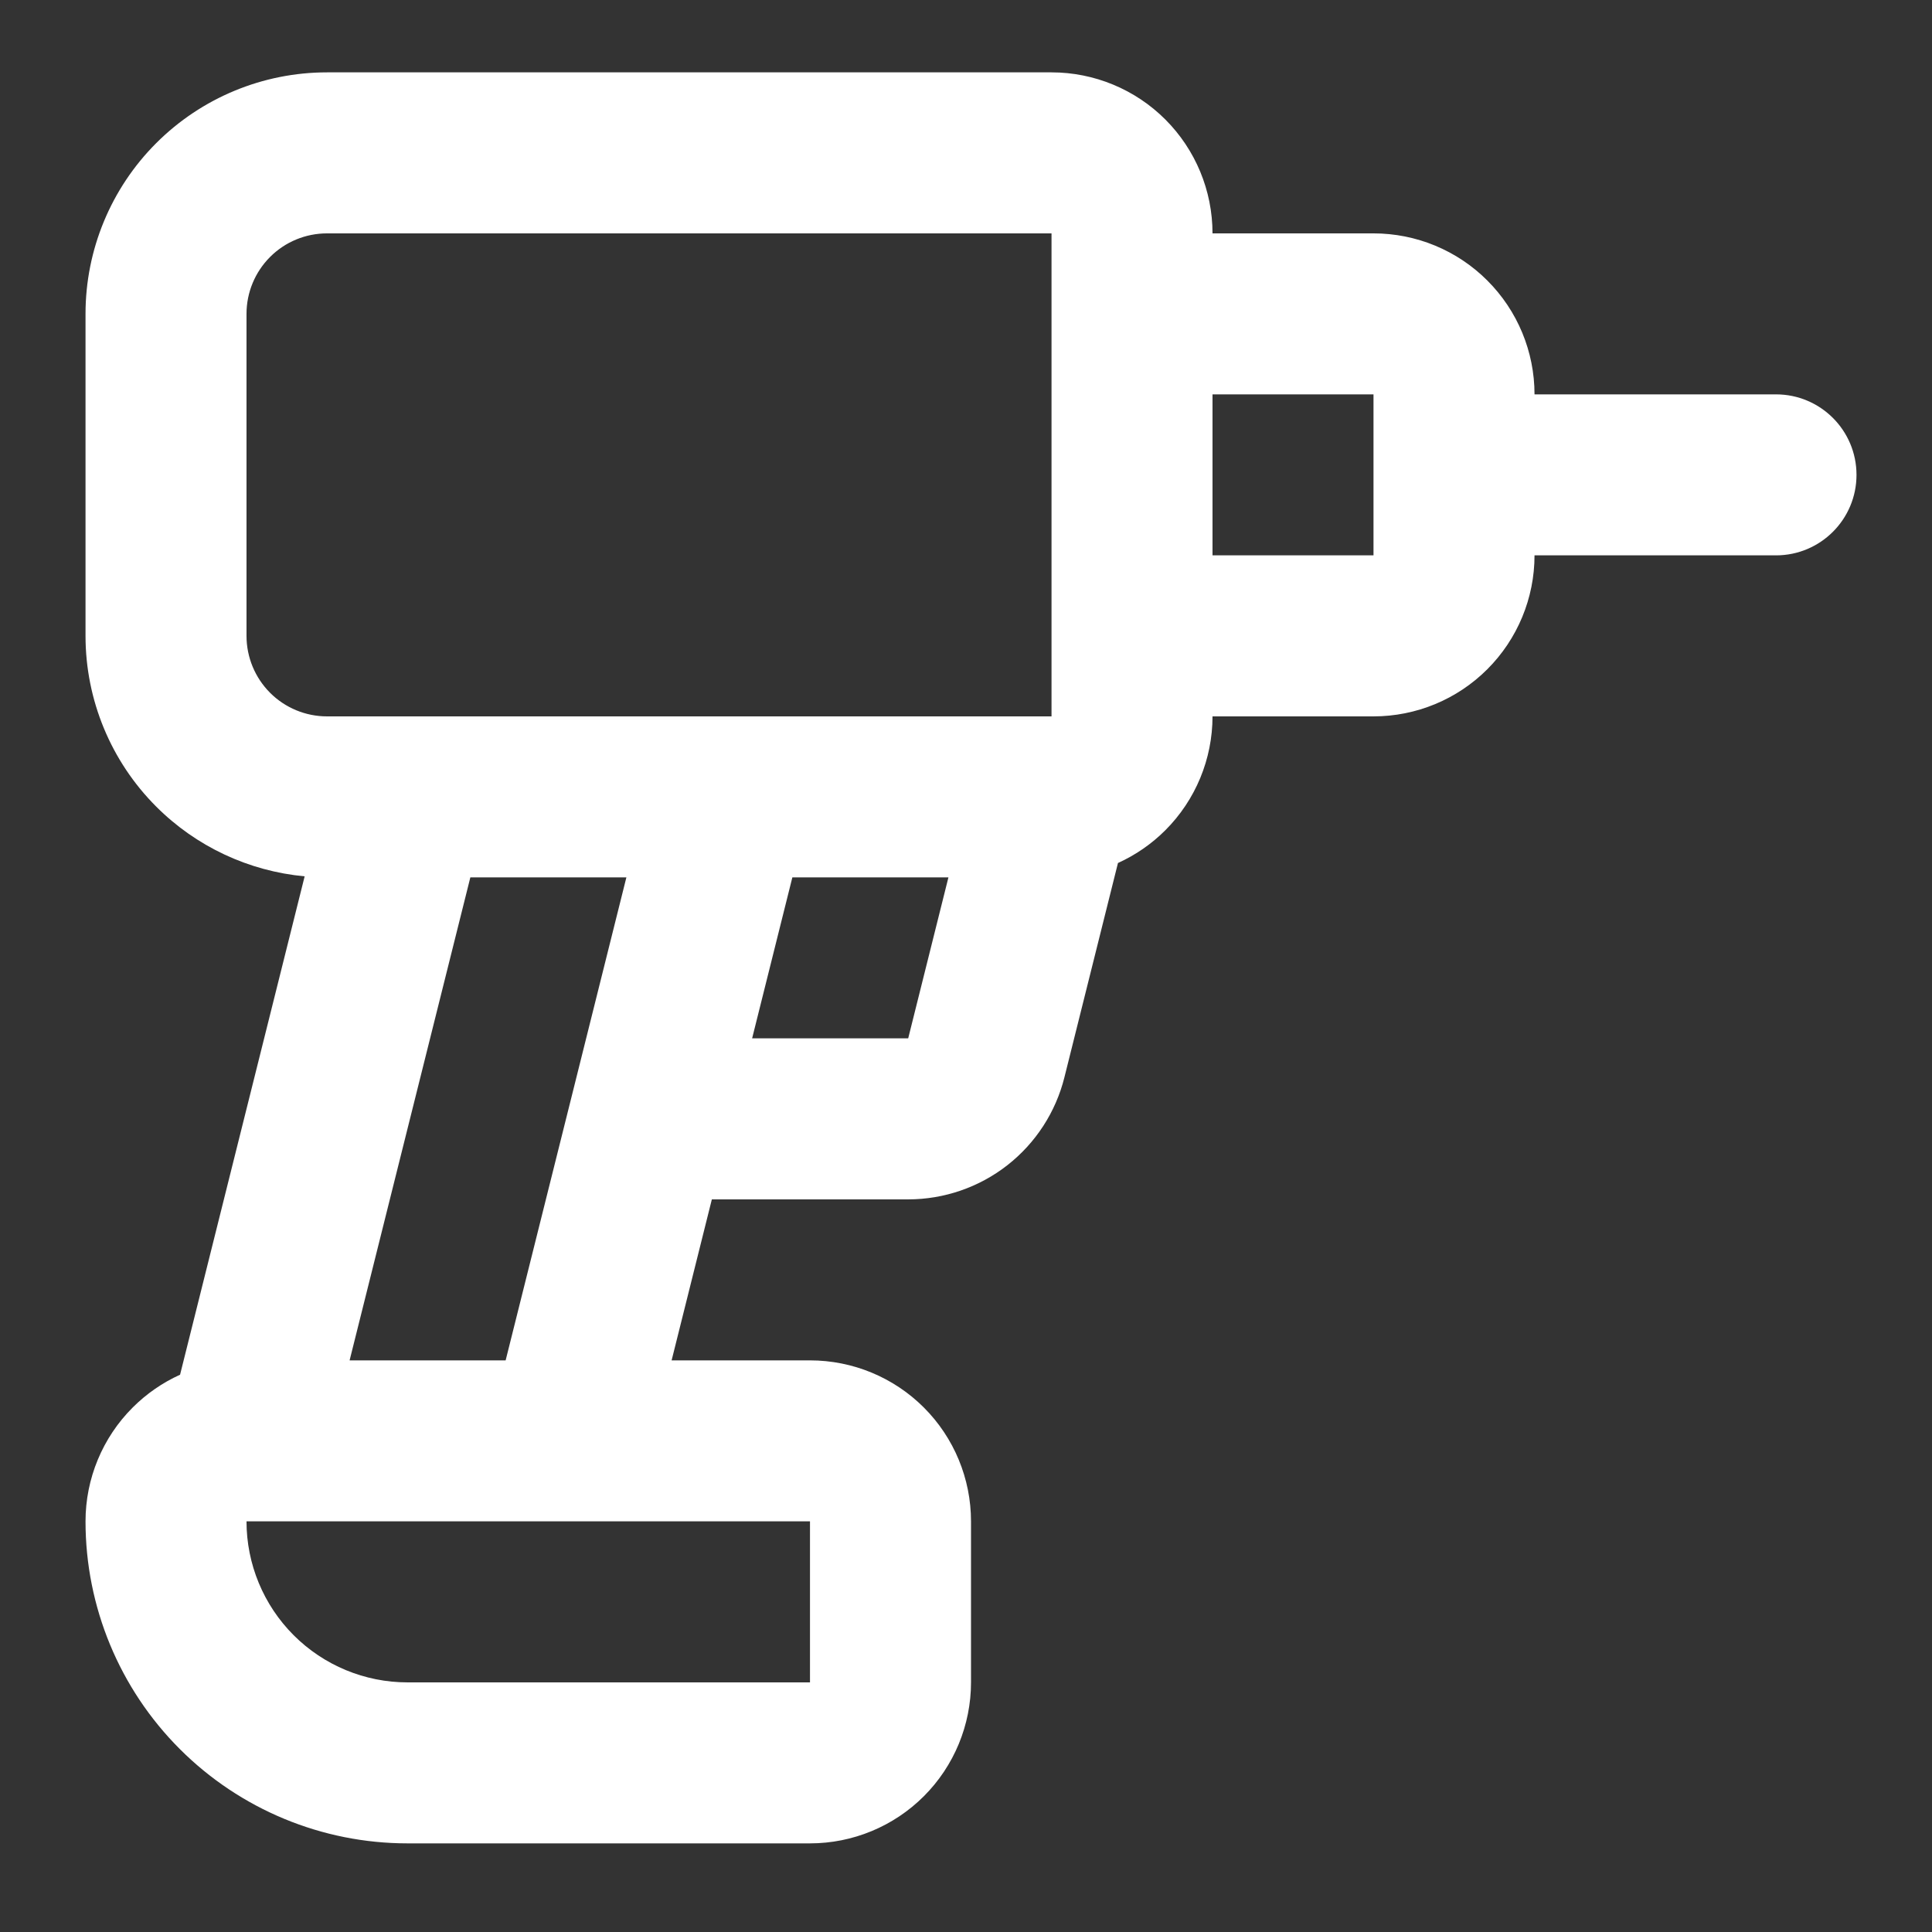 <svg width="64" height="64" viewBox="0 0 64 64" fill="none" xmlns="http://www.w3.org/2000/svg">
<rect x="0" y="0" width="64" height="64" fill="#333333" stroke="none"/>
<g id="Icon">
<path id="Vector (Stroke)" fill-rule="evenodd" clip-rule="evenodd" d="M10.832 7.731C10.125 7.731 9.447 8.011 8.947 8.512C8.447 9.012 8.166 9.69 8.166 10.397V21.064C8.166 21.771 8.447 22.449 8.947 22.95C9.447 23.45 10.125 23.731 10.832 23.731H13.439C13.478 23.73 13.516 23.73 13.555 23.731H24.106C24.145 23.73 24.183 23.73 24.222 23.731H34.833V7.731L10.832 7.731ZM40.166 13.064V18.397H45.499V13.064H40.166ZM50.833 18.397C50.833 19.812 50.271 21.168 49.27 22.169C48.27 23.169 46.914 23.731 45.499 23.731H40.166C40.166 25.145 39.604 26.502 38.604 27.502C38.146 27.96 37.613 28.326 37.034 28.588L35.26 35.688C35.26 35.688 35.26 35.688 35.26 35.688C34.972 36.842 34.306 37.867 33.369 38.6C32.432 39.332 31.276 39.73 30.087 39.731H23.581L22.248 45.064H26.832C28.247 45.064 29.604 45.626 30.604 46.626C31.604 47.626 32.166 48.983 32.166 50.397V55.731C32.166 57.145 31.604 58.502 30.604 59.502C29.604 60.502 28.247 61.064 26.832 61.064H13.499C10.67 61.064 7.957 59.94 5.957 57.94C3.956 55.939 2.833 53.226 2.833 50.397C2.833 48.983 3.394 47.626 4.395 46.626C4.853 46.168 5.386 45.801 5.965 45.539L10.092 29.03C8.242 28.858 6.5 28.046 5.176 26.721C3.675 25.22 2.833 23.186 2.833 21.064L2.833 10.397C2.833 8.275 3.675 6.241 5.176 4.74C6.676 3.24 8.711 2.397 10.832 2.397L34.833 2.397C36.247 2.397 37.604 2.959 38.604 3.959C39.604 4.96 40.166 6.316 40.166 7.731H45.499C46.914 7.731 48.27 8.292 49.27 9.293C50.271 10.293 50.833 11.649 50.833 13.064H58.833C60.305 13.064 61.499 14.258 61.499 15.731C61.499 17.203 60.305 18.397 58.833 18.397H50.833ZM15.581 29.064L11.581 45.064H16.75L18.899 36.471C18.907 36.434 18.916 36.396 18.927 36.359L20.75 29.064H15.581ZM26.248 29.064L24.915 34.397H30.085L31.418 29.064H26.248ZM18.777 50.397H8.166C8.166 51.812 8.728 53.168 9.728 54.169C10.728 55.169 12.085 55.731 13.499 55.731H26.832V50.397H18.892C18.854 50.398 18.815 50.398 18.777 50.397Z" fill="white"/>
</g>
</svg>
